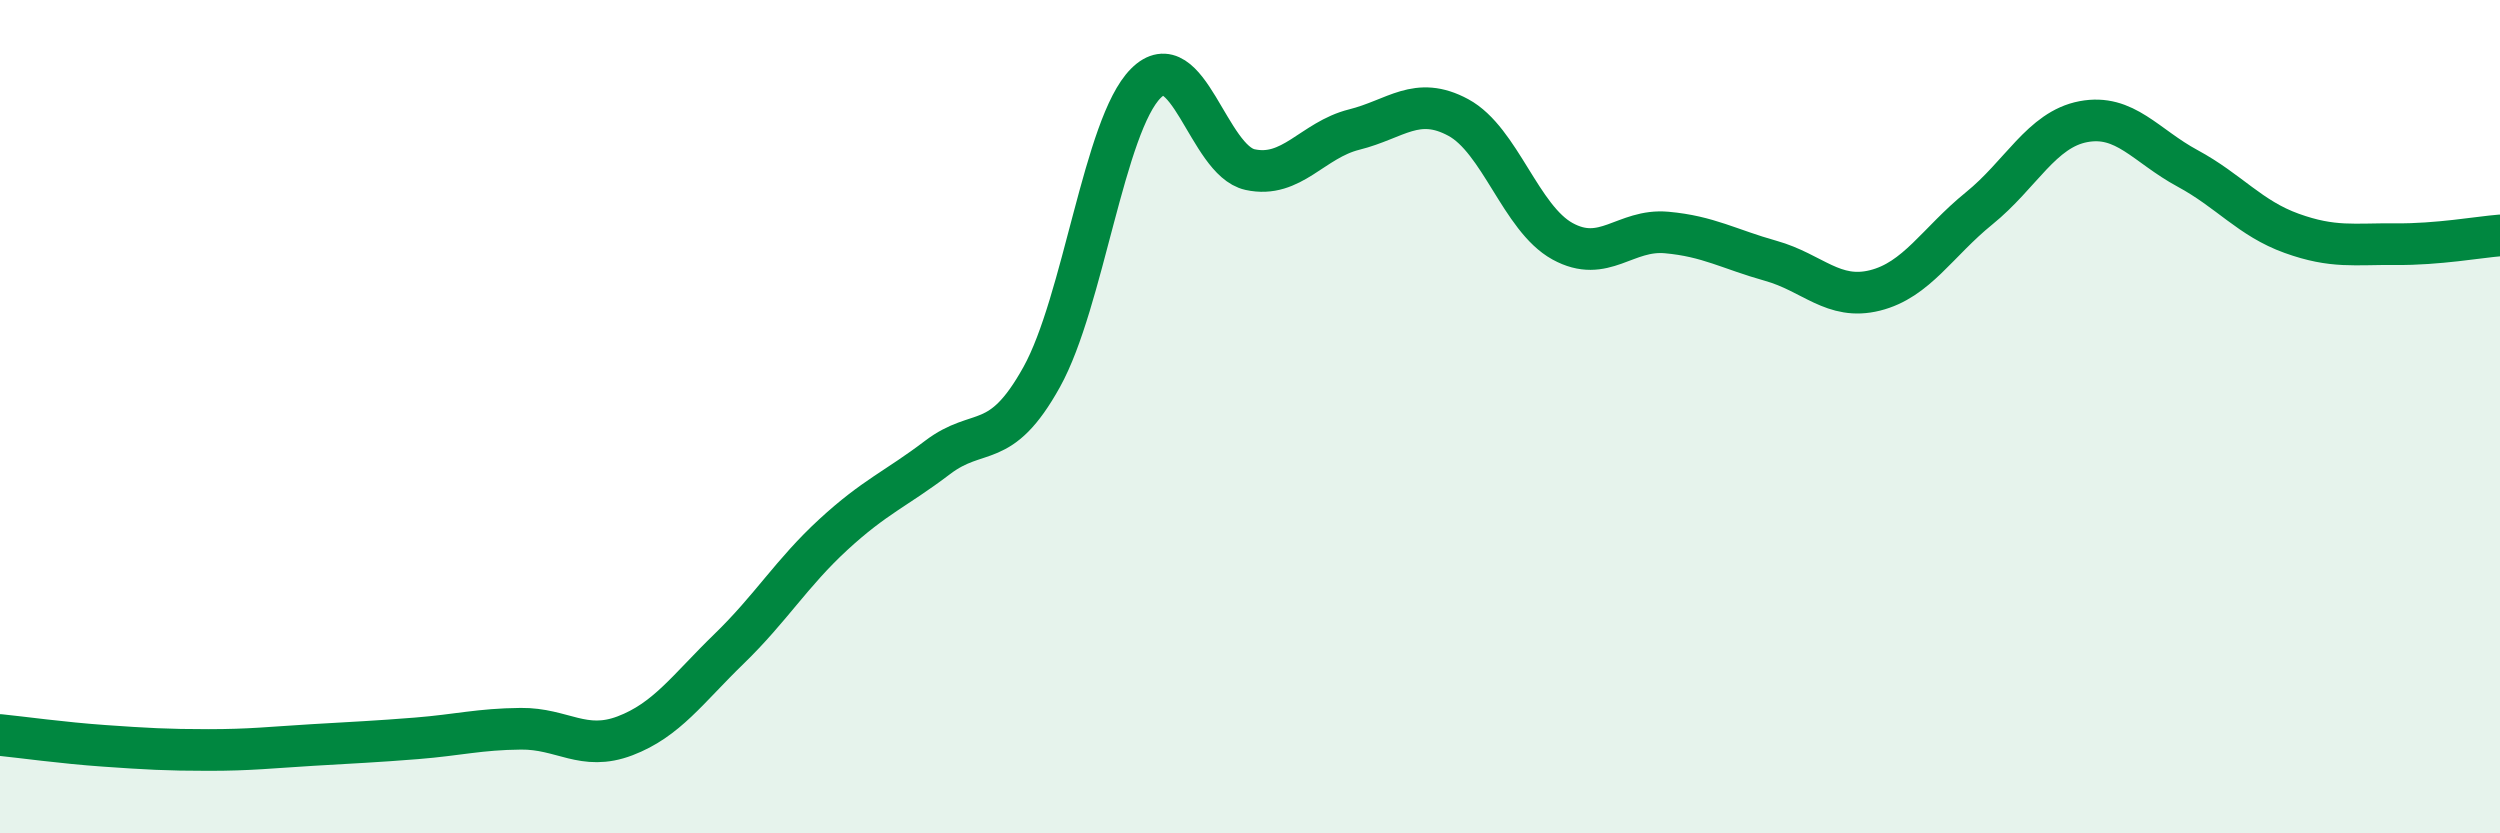 
    <svg width="60" height="20" viewBox="0 0 60 20" xmlns="http://www.w3.org/2000/svg">
      <path
        d="M 0,17.64 C 0.5,17.69 1.5,17.83 2.5,17.9 C 3.5,17.97 4,18 5,18 C 6,18 6.5,17.94 7.5,17.88 C 8.5,17.82 9,17.8 10,17.72 C 11,17.64 11.5,17.5 12.5,17.49 C 13.5,17.48 14,18.04 15,17.66 C 16,17.28 16.5,16.54 17.5,15.57 C 18.5,14.6 19,13.75 20,12.83 C 21,11.91 21.5,11.74 22.5,10.98 C 23.5,10.22 24,10.85 25,9.05 C 26,7.25 26.5,3 27.5,2 C 28.5,1 29,3.85 30,4.07 C 31,4.29 31.5,3.36 32.5,3.11 C 33.5,2.86 34,2.28 35,2.82 C 36,3.36 36.5,5.24 37.5,5.79 C 38.5,6.34 39,5.49 40,5.58 C 41,5.67 41.5,5.98 42.5,6.26 C 43.5,6.54 44,7.22 45,6.97 C 46,6.72 46.5,5.81 47.5,5 C 48.5,4.19 49,3.11 50,2.92 C 51,2.73 51.5,3.5 52.5,4.04 C 53.5,4.58 54,5.24 55,5.6 C 56,5.96 56.5,5.85 57.5,5.86 C 58.5,5.87 59.5,5.69 60,5.65L60 20L0 20Z"
        fill="#008740"
        opacity="0.1"
        stroke-linecap="round"
        stroke-linejoin="round"
      />
      <path
        d="M 0,17.64 C 0.5,17.69 1.5,17.83 2.5,17.9 C 3.5,17.97 4,18 5,18 C 6,18 6.5,17.94 7.5,17.88 C 8.5,17.82 9,17.8 10,17.72 C 11,17.64 11.5,17.5 12.5,17.49 C 13.5,17.48 14,18.04 15,17.66 C 16,17.28 16.5,16.54 17.5,15.57 C 18.5,14.6 19,13.75 20,12.83 C 21,11.91 21.5,11.74 22.5,10.98 C 23.5,10.22 24,10.85 25,9.05 C 26,7.25 26.5,3 27.5,2 C 28.5,1 29,3.85 30,4.07 C 31,4.29 31.5,3.36 32.5,3.11 C 33.5,2.86 34,2.28 35,2.82 C 36,3.36 36.5,5.24 37.5,5.79 C 38.5,6.34 39,5.49 40,5.58 C 41,5.67 41.5,5.98 42.5,6.26 C 43.5,6.54 44,7.22 45,6.97 C 46,6.72 46.5,5.81 47.5,5 C 48.5,4.19 49,3.11 50,2.92 C 51,2.73 51.5,3.5 52.5,4.04 C 53.5,4.58 54,5.24 55,5.6 C 56,5.96 56.5,5.85 57.5,5.86 C 58.5,5.87 59.5,5.69 60,5.65"
        stroke="#008740"
        stroke-width="1"
        fill="none"
        stroke-linecap="round"
        stroke-linejoin="round"
      />
    </svg>
  